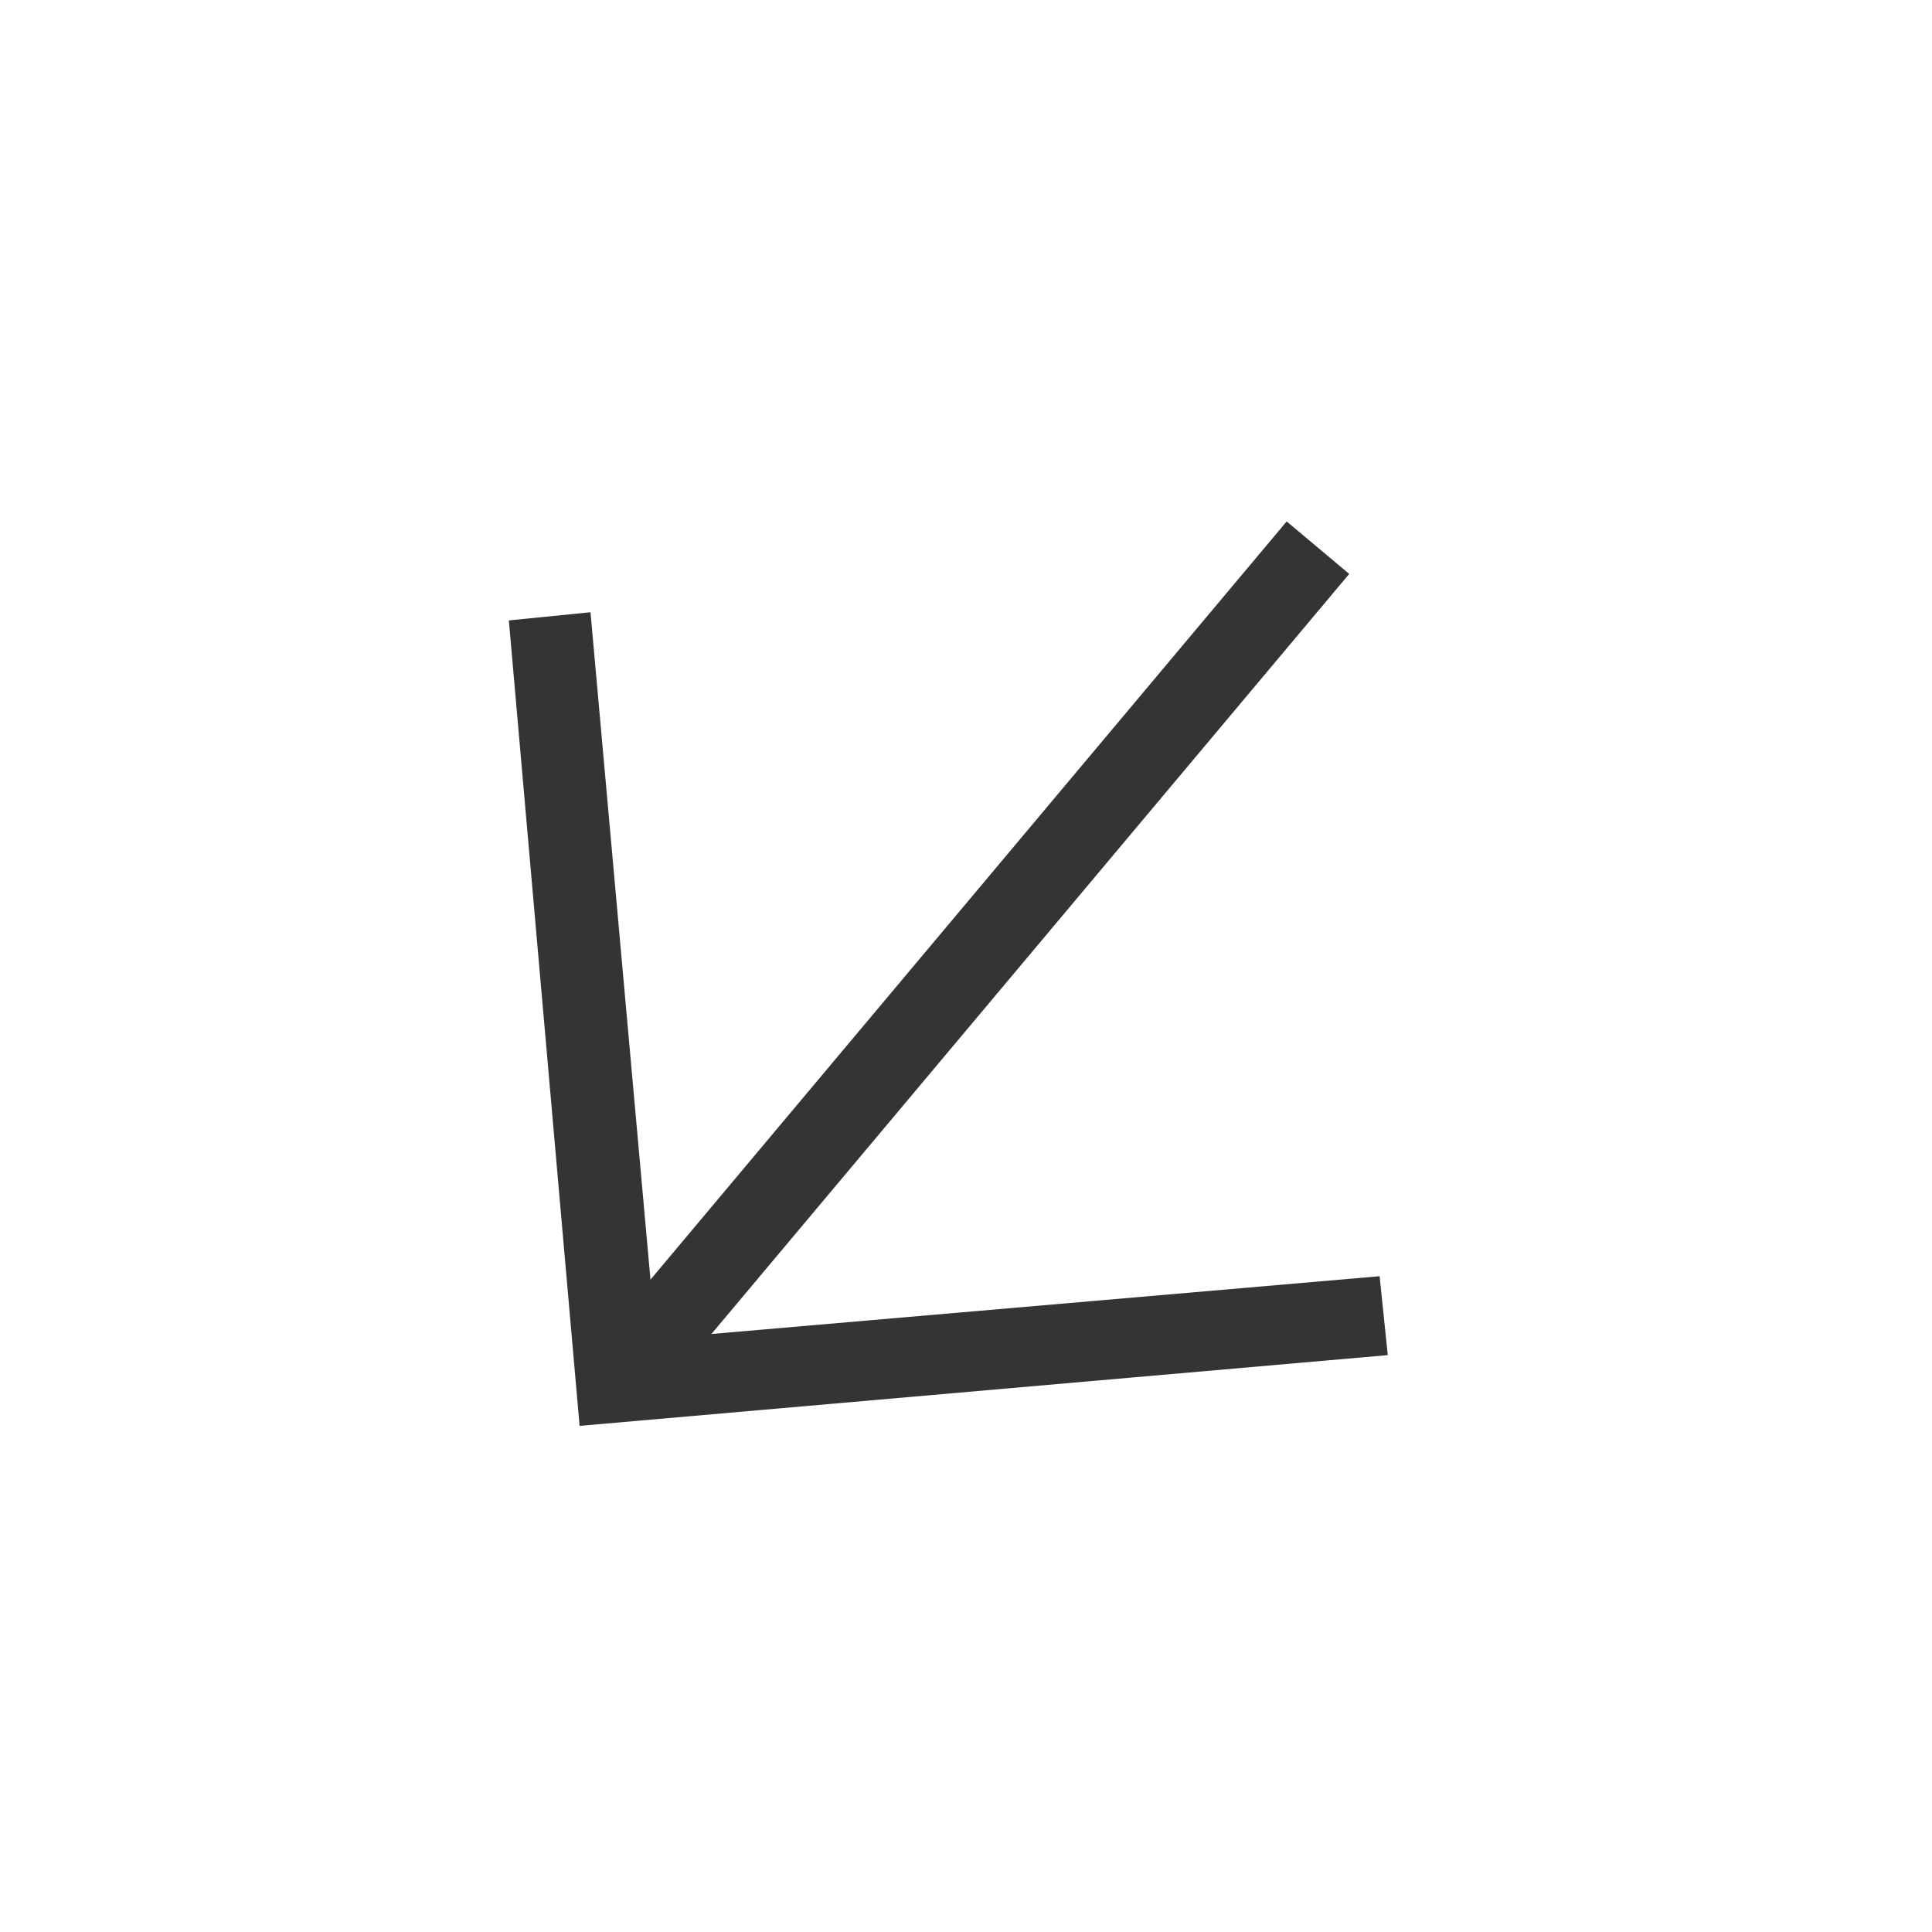 <?xml version="1.0" encoding="UTF-8"?>
<svg id="Calque_1" data-name="Calque 1" xmlns="http://www.w3.org/2000/svg" version="1.1" viewBox="0 0 71 71">
  <defs>
    <style>
      .cls-1 {
        fill: #343434;
      }

      .cls-1, .cls-2 {
        stroke-width: 0px;
      }

      .cls-2 {
        fill: none;
      }
    </style>
  </defs>
  <g id="Groupe_3426" data-name="Groupe 3426">
    <circle id="Ellipse_92" data-name="Ellipse 92" class="cls-2" cx="35.6" cy="35.5" r="35"/>
    <g id="FLECHE">
      <polygon class="cls-1" points="21.3 52.4 18.7 22.8 21.7 22.5 24.1 49.2 50.7 46.9 51 49.8 21.3 52.4"/>
      <rect class="cls-1" x="15.6" y="34" width="40" height="3" transform="translate(-14.5 39.9) rotate(-50)"/>
    </g>
  </g>
</svg>